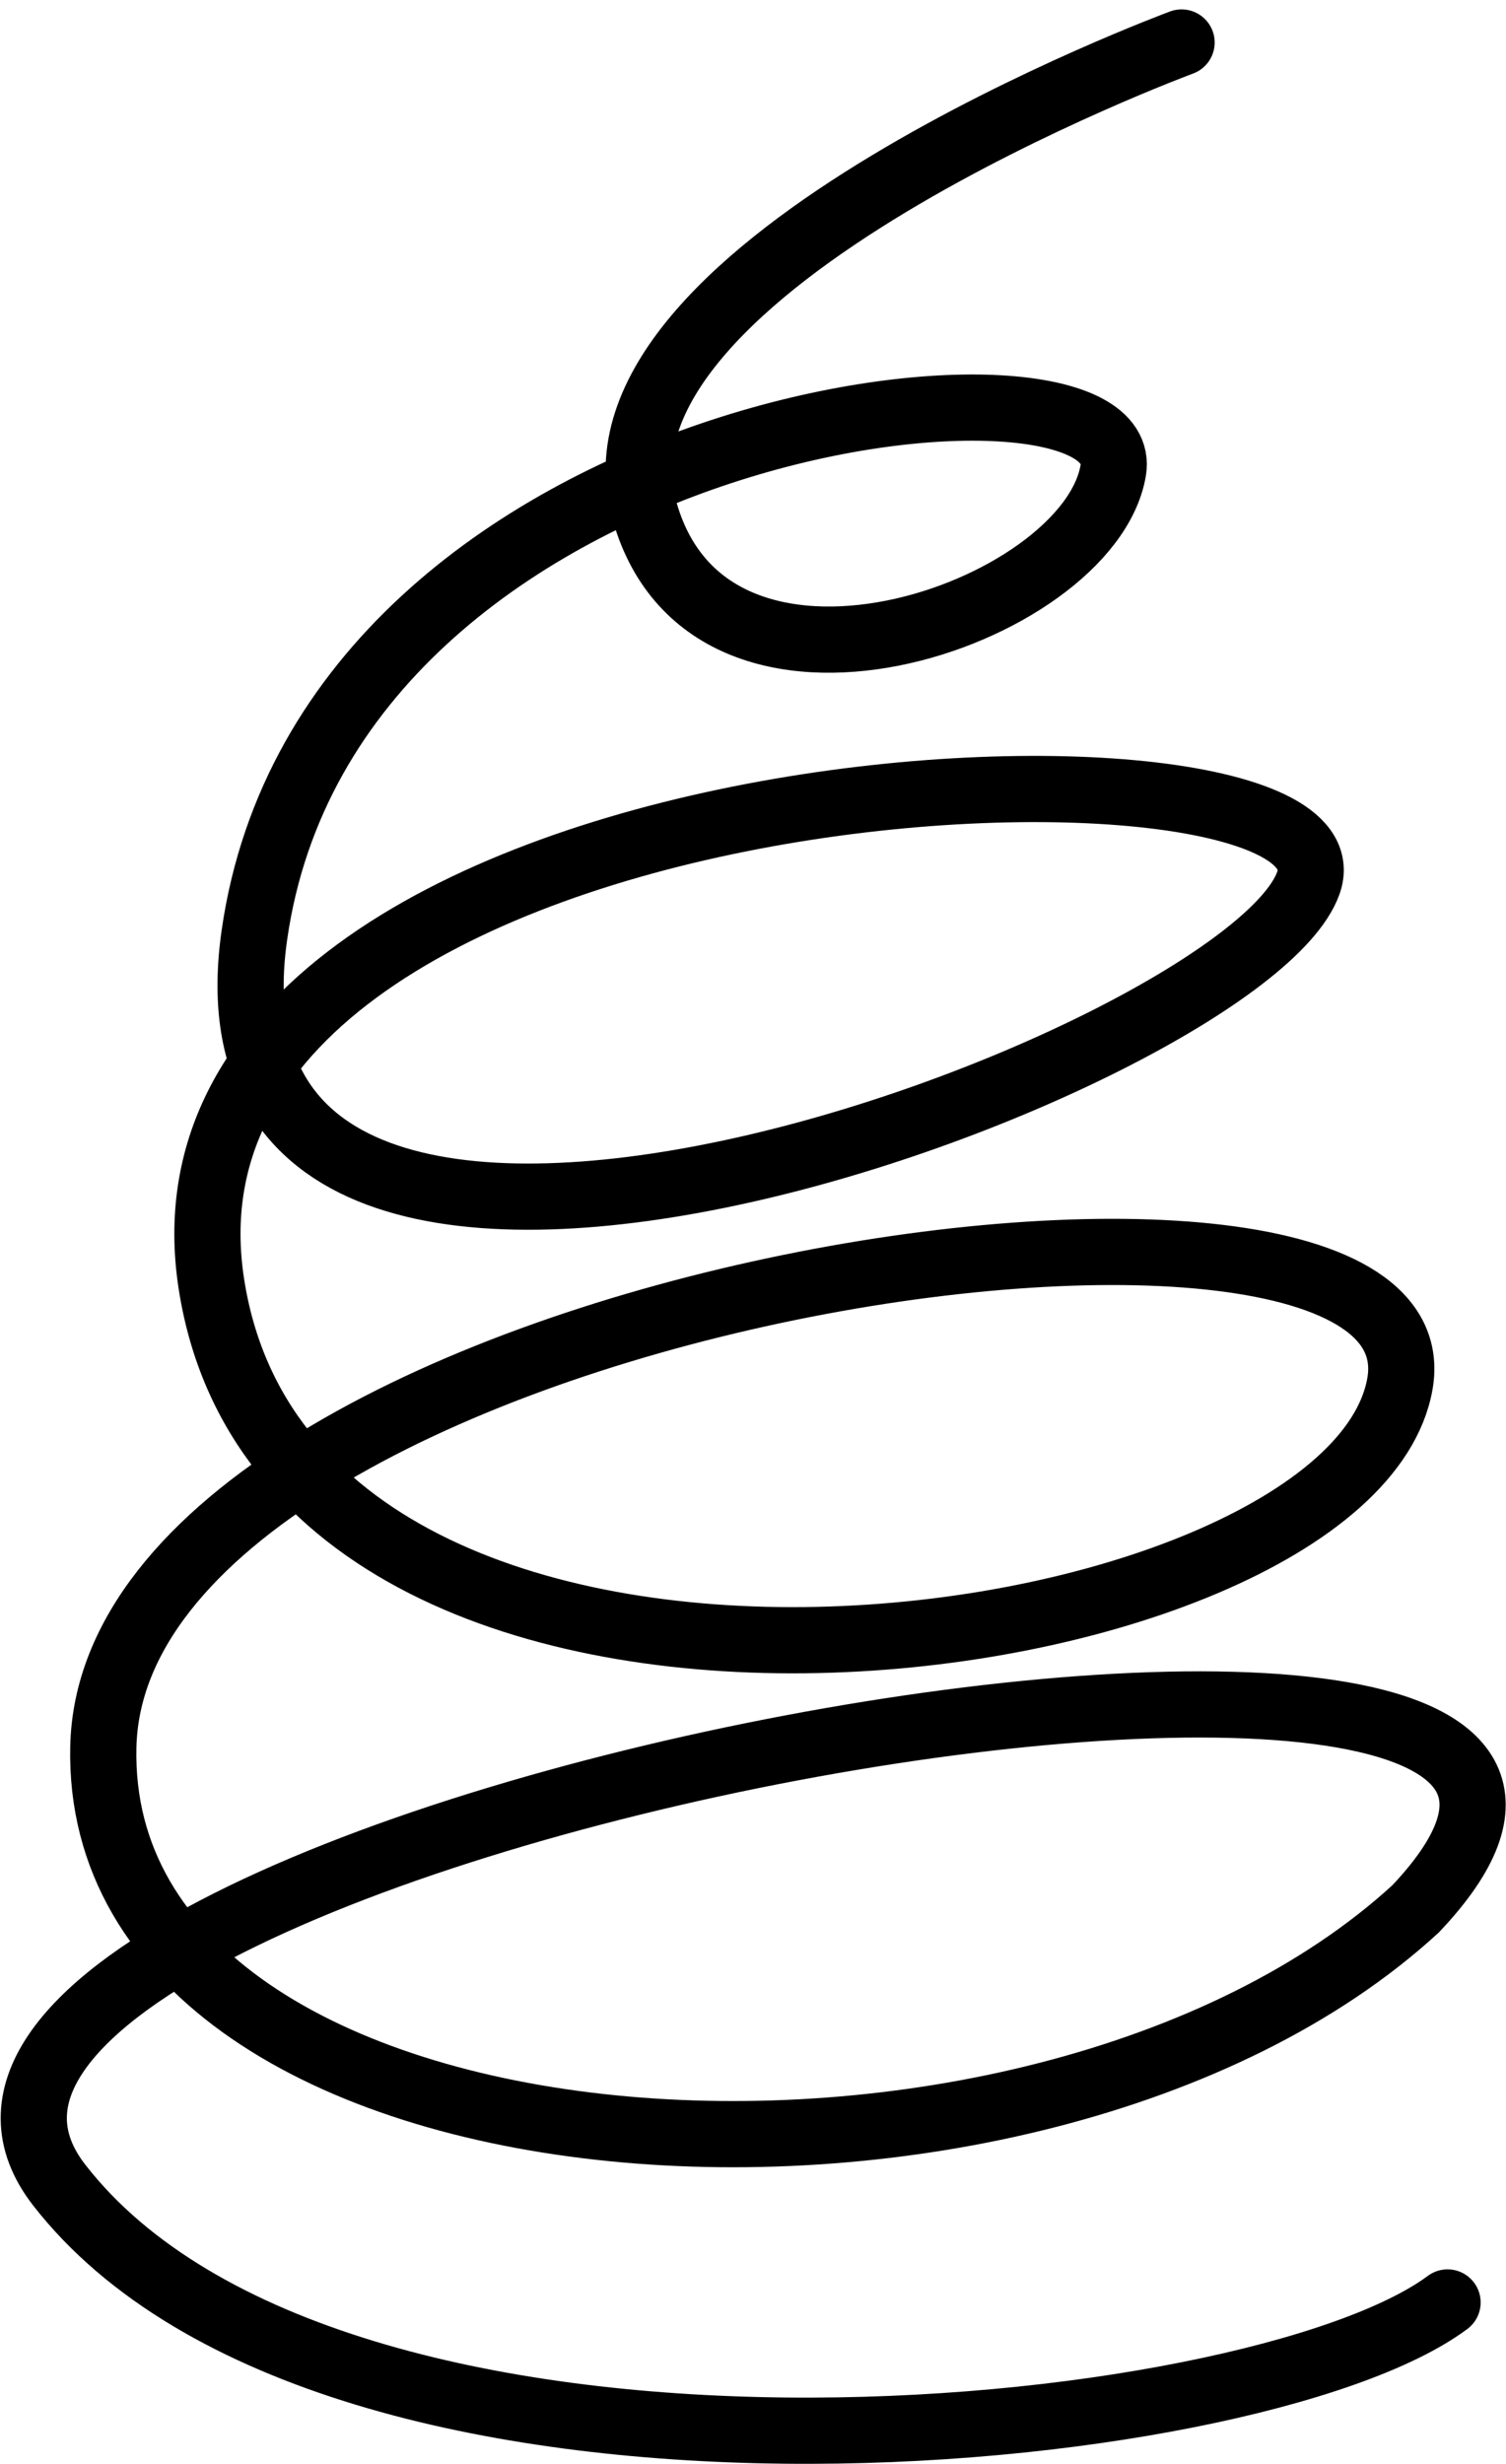 <svg xmlns="http://www.w3.org/2000/svg" width="45.506" height="74.428" viewBox="0 0 45.506 74.428">
  <path id="Path_2" data-name="Path 2" d="M92.428,42.751S74.268,49.46,76.162,56.759s13.458,3.282,14.2-1.077S66.686,53.837,64.412,69.71s29.921,3.828,31.846-1.568S60.635,64.13,63.11,80.236s34.4,11.6,35.915,3.035S60.14,80.664,59.847,94.242,87.933,109.735,99.5,99.127c12.7-13.42-49.293-2.331-40.985,8.345s36.066,7.917,41.95,3.545" transform="translate(-56.725 -41.467)" fill="none" stroke="#000000" stroke-linecap="round" stroke-width="2"/>
</svg>
